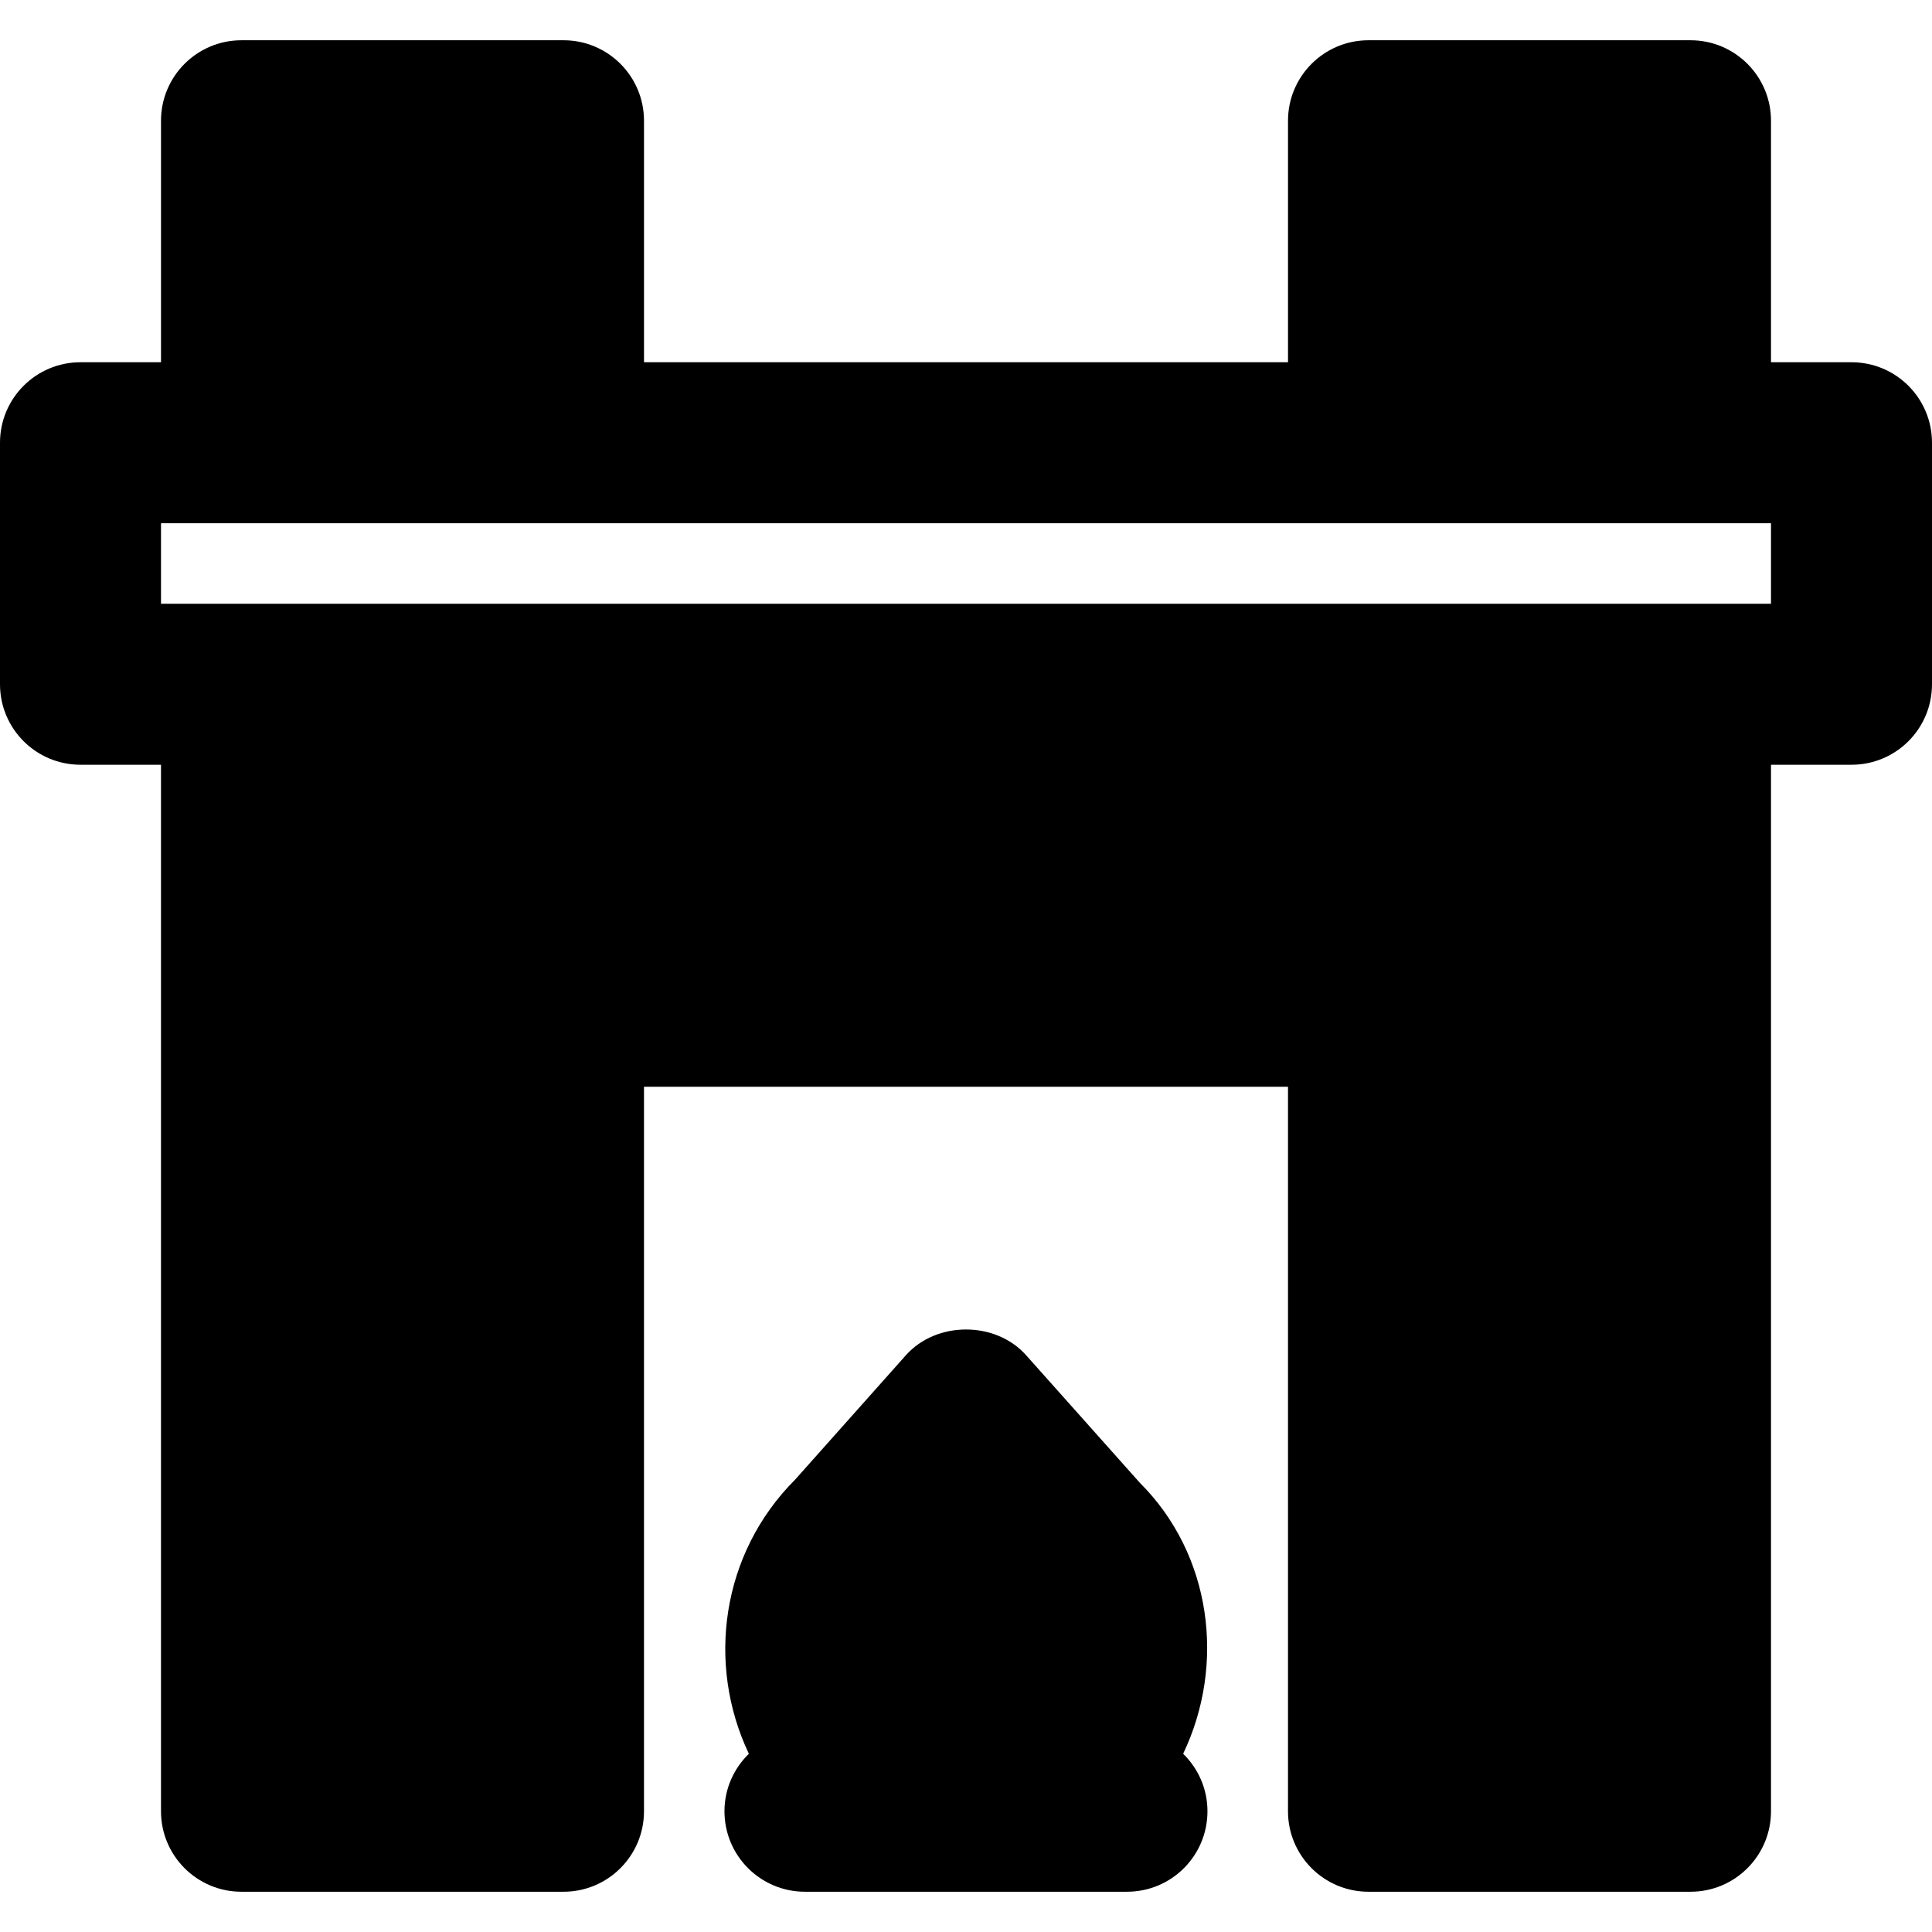 <?xml version="1.0" encoding="iso-8859-1"?>
<!-- Uploaded to: SVG Repo, www.svgrepo.com, Generator: SVG Repo Mixer Tools -->
<svg fill="#000000" height="800px" width="800px" version="1.1" id="Layer_1" xmlns="http://www.w3.org/2000/svg" xmlns:xlink="http://www.w3.org/1999/xlink" 
	 viewBox="0 0 512 512" xml:space="preserve">
<g>
	<g>
		<g>
			<path d="M302.093,392.979l-30.165-33.835c-8.107-9.088-23.744-9.088-31.851,0l-29.333,32.939
				c-19.648,19.648-23.573,48.917-12.288,72.683c-3.968,3.883-6.464,9.237-6.464,15.232c0,11.797,9.557,21.333,21.333,21.333h85.333
				c11.797,0,21.333-9.536,21.333-21.333c0-5.973-2.475-11.349-6.443-15.232C324.877,441.043,321.079,411.923,302.093,392.979z"/>
			<path d="M490.667,96h-21.333V32c0-11.797-9.557-21.333-21.333-21.333h-85.333c-11.776,0-21.333,9.536-21.333,21.333v64H170.667
				V32c0-11.797-9.557-21.333-21.333-21.333H64c-11.776,0-21.333,9.536-21.333,21.333v64H21.333C9.557,96,0,105.536,0,117.333v64
				c0,11.797,9.557,21.333,21.333,21.333h21.333V480c0,11.797,9.557,21.333,21.333,21.333h85.333
				c11.776,0,21.333-9.536,21.333-21.333V288h170.667v192c0,11.797,9.557,21.333,21.333,21.333H448
				c11.776,0,21.333-9.536,21.333-21.333V202.667h21.333c11.797,0,21.333-9.536,21.333-21.333v-64
				C512,105.536,502.464,96,490.667,96z M469.333,160H448H64H42.667v-21.333H64h85.333h213.333H448h21.333V160z"/>
		</g>
	</g>
</g>
</svg>